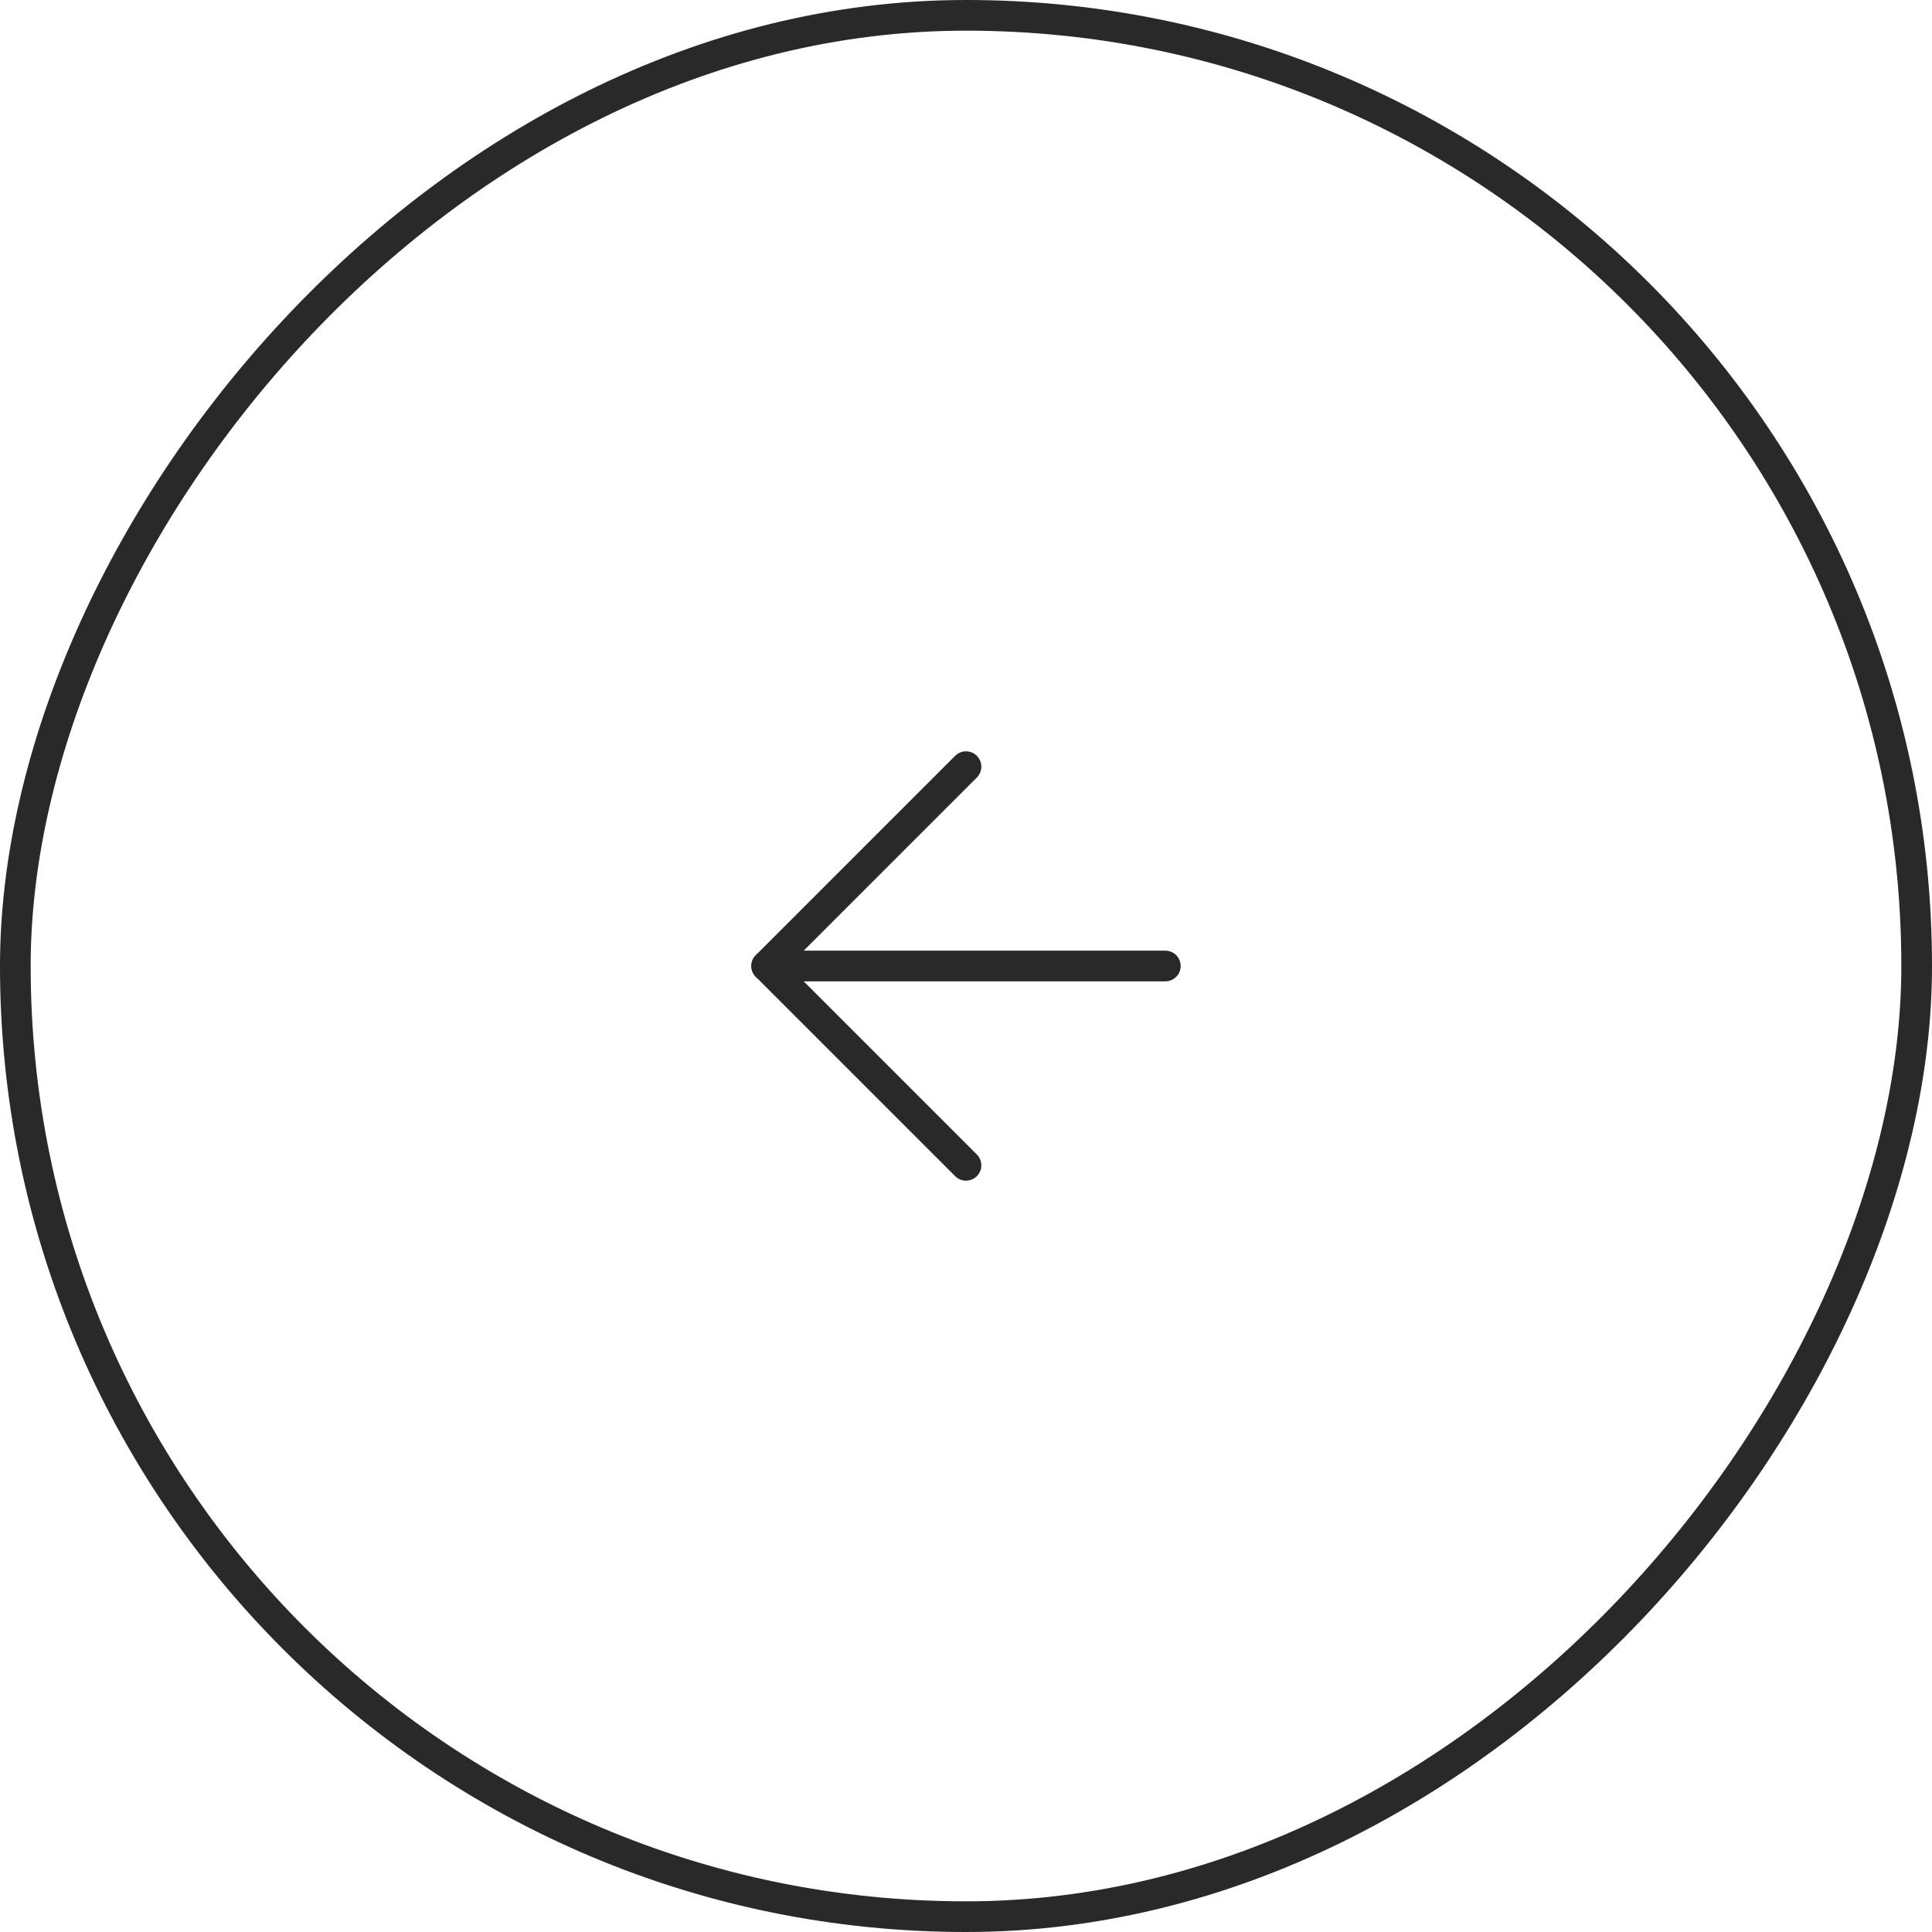 <?xml version="1.0" encoding="UTF-8"?> <svg xmlns="http://www.w3.org/2000/svg" width="63" height="63" viewBox="0 0 63 63" fill="none"><rect x="-0.5" y="0.5" width="62" height="62" rx="31" transform="matrix(-1 0 0 1 62 0)" stroke="#292929"></rect><path d="M38 31.5H25" stroke="#292929" stroke-linecap="round" stroke-linejoin="round"></path><path d="M31.5 25L25 31.5L31.5 38" stroke="#292929" stroke-linecap="round" stroke-linejoin="round"></path></svg> 
